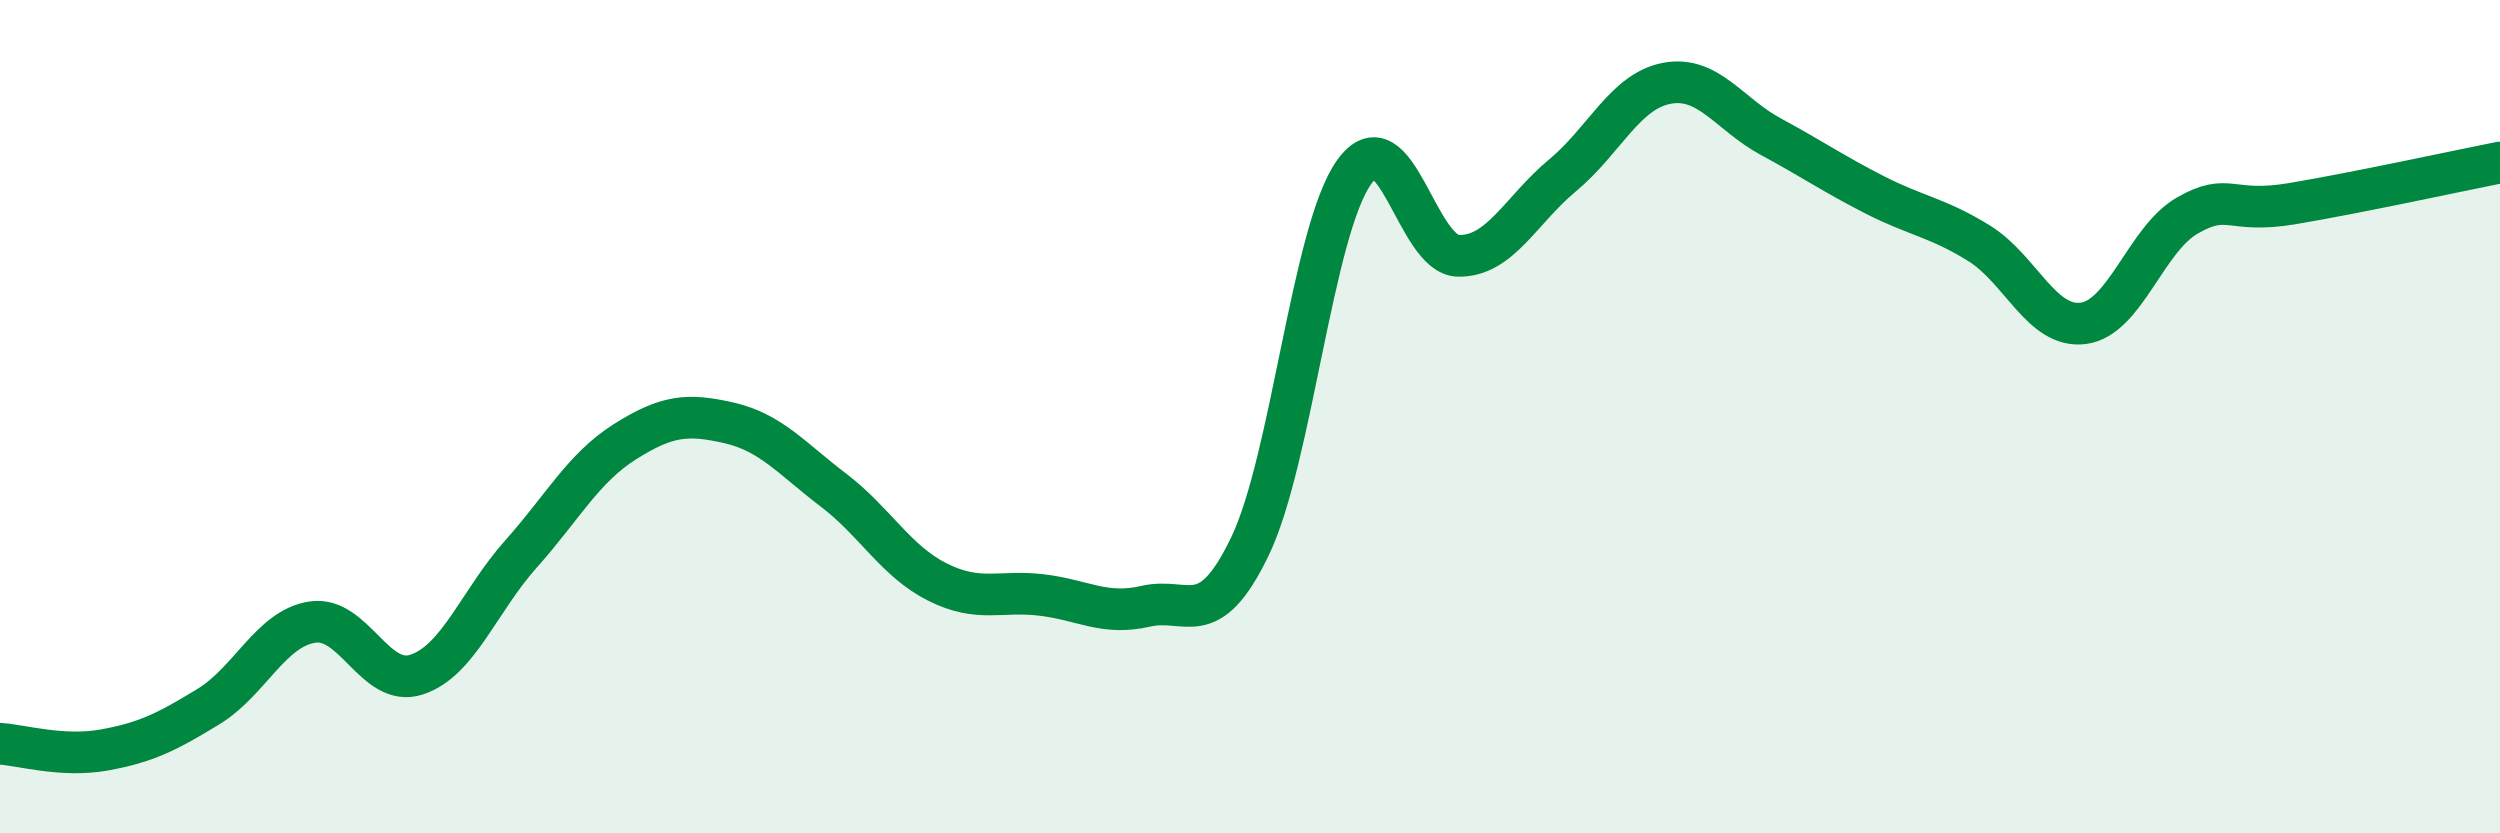 
    <svg width="60" height="20" viewBox="0 0 60 20" xmlns="http://www.w3.org/2000/svg">
      <path
        d="M 0,17.85 C 0.5,17.88 1.5,18.18 2.5,18 C 3.5,17.82 4,17.57 5,16.96 C 6,16.35 6.5,15.08 7.5,14.93 C 8.5,14.78 9,16.52 10,16.19 C 11,15.86 11.5,14.42 12.5,13.3 C 13.5,12.18 14,11.23 15,10.6 C 16,9.97 16.5,9.92 17.5,10.15 C 18.5,10.38 19,11 20,11.76 C 21,12.52 21.5,13.47 22.5,13.97 C 23.5,14.47 24,14.16 25,14.28 C 26,14.4 26.5,14.78 27.5,14.55 C 28.5,14.32 29,15.19 30,13.11 C 31,11.03 31.5,5.52 32.5,4.13 C 33.5,2.74 34,6.12 35,6.14 C 36,6.16 36.5,5.04 37.5,4.21 C 38.5,3.38 39,2.19 40,2 C 41,1.81 41.5,2.74 42.5,3.28 C 43.5,3.82 44,4.17 45,4.68 C 46,5.19 46.5,5.22 47.5,5.84 C 48.5,6.46 49,7.89 50,7.76 C 51,7.63 51.5,5.74 52.5,5.17 C 53.5,4.6 53.5,5.14 55,4.89 C 56.5,4.64 59,4.1 60,3.9L60 20L0 20Z"
        fill="#008740"
        opacity="0.1"
        stroke-linecap="round"
        stroke-linejoin="round"
      />
      <path
        d="M 0,17.85 C 0.5,17.88 1.5,18.18 2.5,18 C 3.5,17.82 4,17.57 5,16.96 C 6,16.35 6.5,15.08 7.5,14.93 C 8.5,14.78 9,16.52 10,16.19 C 11,15.86 11.5,14.42 12.5,13.3 C 13.5,12.18 14,11.23 15,10.6 C 16,9.97 16.5,9.92 17.5,10.15 C 18.5,10.38 19,11 20,11.76 C 21,12.52 21.5,13.47 22.5,13.97 C 23.5,14.47 24,14.16 25,14.28 C 26,14.4 26.5,14.78 27.5,14.55 C 28.5,14.32 29,15.19 30,13.11 C 31,11.03 31.5,5.52 32.5,4.13 C 33.5,2.74 34,6.12 35,6.14 C 36,6.16 36.5,5.04 37.5,4.21 C 38.5,3.38 39,2.19 40,2 C 41,1.81 41.5,2.74 42.5,3.28 C 43.5,3.82 44,4.17 45,4.68 C 46,5.19 46.5,5.22 47.5,5.84 C 48.5,6.46 49,7.89 50,7.76 C 51,7.63 51.5,5.74 52.5,5.17 C 53.5,4.6 53.5,5.14 55,4.89 C 56.5,4.64 59,4.1 60,3.9"
        stroke="#008740"
        stroke-width="1"
        fill="none"
        stroke-linecap="round"
        stroke-linejoin="round"
      />
    </svg>
  